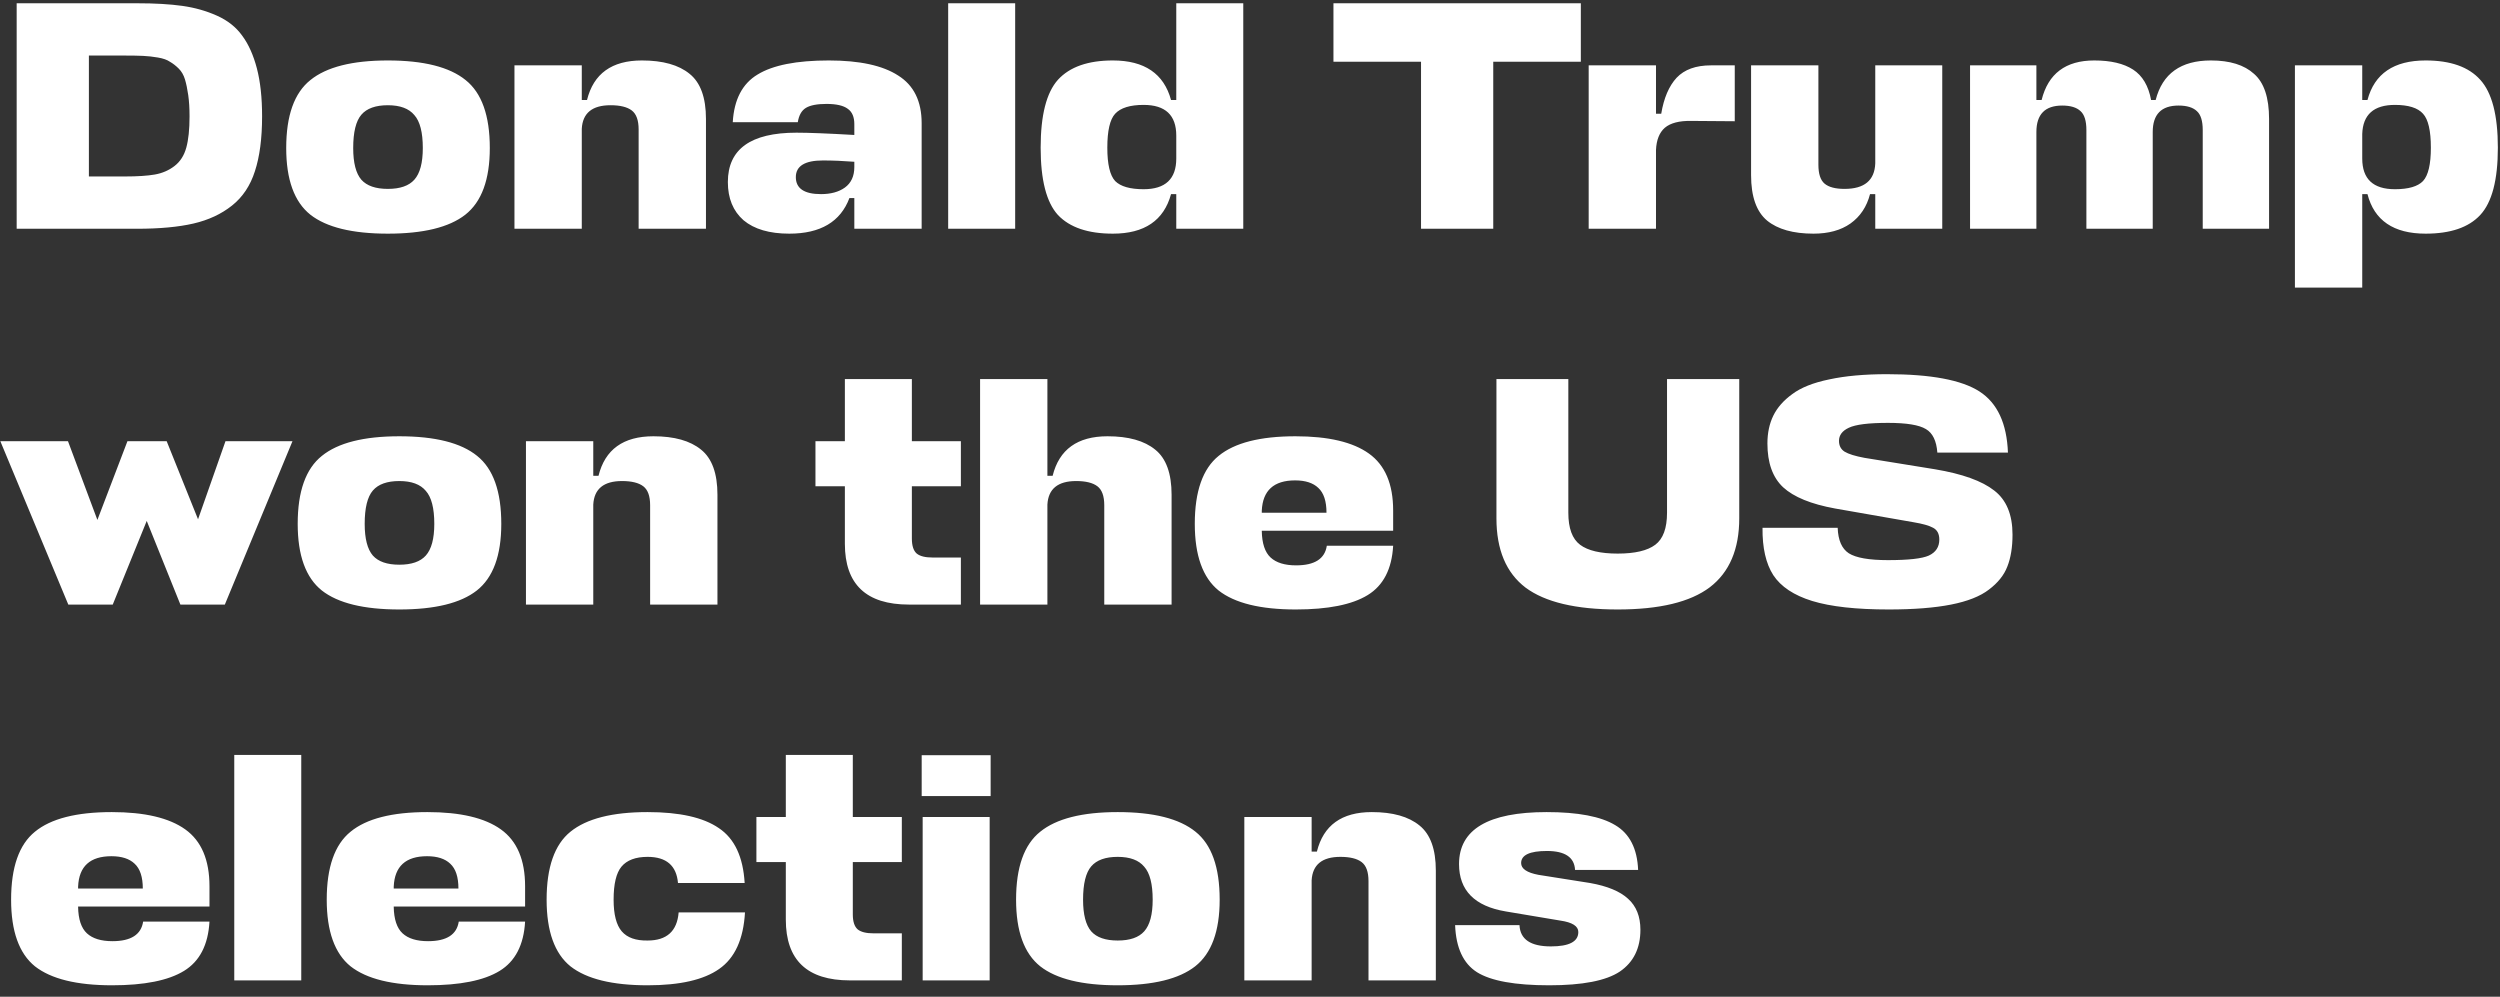 <?xml version="1.0" encoding="UTF-8"?> <svg xmlns="http://www.w3.org/2000/svg" width="153" height="61" viewBox="0 0 153 61" fill="none"><rect x="0" y="0" width="153" height="61" fill="#333333" stroke="none"/><path d="M1.02 14V0.2H8.38C9.473 0.2 10.4 0.253 11.16 0.36C11.92 0.467 12.627 0.667 13.28 0.96C13.933 1.253 14.447 1.66 14.82 2.18C15.207 2.7 15.507 3.367 15.72 4.18C15.933 4.993 16.04 5.973 16.04 7.12C16.04 8.467 15.893 9.587 15.6 10.48C15.32 11.36 14.853 12.06 14.2 12.58C13.547 13.1 12.76 13.467 11.84 13.68C10.92 13.893 9.767 14 8.38 14H1.02ZM7.64 10.8C8.413 10.8 9.027 10.76 9.48 10.68C9.933 10.6 10.333 10.427 10.68 10.16C11.027 9.893 11.267 9.52 11.4 9.04C11.533 8.56 11.6 7.92 11.6 7.12C11.6 6.627 11.573 6.193 11.52 5.82C11.467 5.447 11.4 5.127 11.32 4.86C11.24 4.593 11.113 4.373 10.94 4.2C10.767 4.027 10.587 3.887 10.4 3.78C10.227 3.66 9.98 3.573 9.66 3.52C9.353 3.467 9.053 3.433 8.76 3.42C8.48 3.407 8.107 3.4 7.64 3.4H5.44V10.8H7.64ZM22.116 11C22.449 11.373 22.989 11.56 23.736 11.56C24.483 11.56 25.023 11.373 25.356 11C25.703 10.613 25.876 9.967 25.876 9.06C25.876 8.1 25.703 7.427 25.356 7.04C25.023 6.64 24.483 6.44 23.736 6.44C22.989 6.44 22.449 6.633 22.116 7.02C21.783 7.407 21.616 8.087 21.616 9.06C21.616 9.967 21.783 10.613 22.116 11ZM23.736 3.7C25.923 3.7 27.509 4.1 28.496 4.9C29.483 5.687 29.976 7.073 29.976 9.06C29.976 10.993 29.476 12.353 28.476 13.14C27.489 13.913 25.909 14.3 23.736 14.3C21.563 14.3 19.983 13.913 18.996 13.14C18.009 12.353 17.516 10.993 17.516 9.06C17.516 7.073 18.009 5.687 18.996 4.9C19.983 4.1 21.563 3.7 23.736 3.7ZM39.084 14V7.92C39.084 7.36 38.944 6.973 38.664 6.76C38.385 6.547 37.951 6.44 37.364 6.44C36.245 6.44 35.658 6.92 35.605 7.88V14H31.485V4H35.605V6.12H35.925C36.325 4.507 37.444 3.7 39.285 3.7C40.565 3.7 41.538 3.973 42.205 4.52C42.871 5.053 43.205 5.973 43.205 7.28V14H39.084ZM48.305 14.3C47.092 14.3 46.159 14.027 45.505 13.48C44.865 12.92 44.545 12.14 44.545 11.14C44.545 9.127 45.945 8.12 48.745 8.12C49.492 8.12 50.672 8.167 52.285 8.26V7.6C52.285 7.16 52.152 6.847 51.885 6.66C51.619 6.46 51.185 6.36 50.585 6.36C50.012 6.36 49.592 6.44 49.325 6.6C49.059 6.76 48.892 7.053 48.825 7.48H44.845C44.925 6.093 45.432 5.12 46.365 4.56C47.299 3.987 48.752 3.7 50.725 3.7C52.605 3.7 54.019 4.007 54.965 4.62C55.925 5.22 56.405 6.193 56.405 7.54V14H52.285V12.12H51.985C51.439 13.573 50.212 14.3 48.305 14.3ZM50.245 11.88C50.845 11.88 51.332 11.747 51.705 11.48C52.092 11.2 52.285 10.78 52.285 10.22V9.9C51.605 9.847 50.965 9.82 50.365 9.82C49.259 9.82 48.705 10.16 48.705 10.84C48.705 11.533 49.219 11.88 50.245 11.88ZM62.128 0.2V14H58.028V0.2H62.128ZM68.108 14.3C66.588 14.3 65.468 13.92 64.748 13.16C64.041 12.387 63.688 11.013 63.688 9.04C63.688 7.053 64.041 5.667 64.748 4.88C65.468 4.093 66.588 3.7 68.108 3.7C70.041 3.7 71.228 4.507 71.668 6.12H71.988V0.2H76.088V14H71.988V11.88H71.668C71.228 13.493 70.041 14.3 68.108 14.3ZM69.988 11.58C71.321 11.58 71.988 10.953 71.988 9.7V8.3C71.988 7.047 71.321 6.42 69.988 6.42C69.161 6.42 68.581 6.6 68.248 6.96C67.928 7.307 67.768 8 67.768 9.04C67.768 10.053 67.928 10.733 68.248 11.08C68.581 11.413 69.161 11.58 69.988 11.58ZM96.747 0.2V3.78H91.387V14H86.967V3.78H81.607V0.2H96.747ZM104.707 4H106.167V7.42L103.507 7.4C102.773 7.387 102.233 7.527 101.887 7.82C101.553 8.113 101.373 8.567 101.347 9.18V14H97.227V4H101.347V6.96H101.667C101.827 6 102.14 5.267 102.607 4.76C103.087 4.253 103.787 4 104.707 4ZM111.286 4V10.08C111.286 10.64 111.412 11.027 111.666 11.24C111.919 11.453 112.326 11.56 112.886 11.56C114.099 11.56 114.726 11.04 114.766 10V4H118.866V14H114.766V11.88H114.446C114.246 12.653 113.846 13.253 113.246 13.68C112.659 14.093 111.906 14.3 110.986 14.3C109.746 14.3 108.799 14.033 108.146 13.5C107.492 12.953 107.166 12.027 107.166 10.72V4H111.286ZM127.687 14V7.96C127.687 7.4 127.567 7.013 127.327 6.8C127.087 6.573 126.713 6.46 126.207 6.46C125.153 6.46 124.627 7 124.627 8.08V14H120.567V4H124.627V6.12H124.947C125.347 4.507 126.42 3.7 128.167 3.7C129.18 3.7 129.973 3.887 130.547 4.26C131.12 4.633 131.487 5.253 131.647 6.12H131.927C132.34 4.507 133.467 3.7 135.307 3.7C136.467 3.7 137.347 3.973 137.947 4.52C138.56 5.053 138.867 5.973 138.867 7.28V14H134.807V7.96C134.807 7.4 134.687 7.013 134.447 6.8C134.207 6.573 133.833 6.46 133.327 6.46C132.273 6.46 131.747 7 131.747 8.08V14H127.687ZM148.449 14.3C146.489 14.3 145.303 13.493 144.889 11.88H144.569V17.6H140.449V4H144.569V6.12H144.889C145.316 4.507 146.503 3.7 148.449 3.7C149.969 3.7 151.083 4.093 151.789 4.88C152.509 5.667 152.869 7.053 152.869 9.04C152.869 11.013 152.509 12.387 151.789 13.16C151.083 13.92 149.969 14.3 148.449 14.3ZM146.569 6.42C145.276 6.42 144.609 7.013 144.569 8.2V9.7C144.569 10.953 145.236 11.58 146.569 11.58C147.396 11.58 147.969 11.413 148.289 11.08C148.609 10.733 148.769 10.053 148.769 9.04C148.769 8 148.609 7.307 148.289 6.96C147.969 6.6 147.396 6.42 146.569 6.42ZM6.9 37H4.18L0.02 27H4.16L5.96 31.82L7.8 27H10.2L12.12 31.78L13.8 27H17.9L13.76 37H11.04L8.98 31.88L6.9 37ZM22.819 34C23.152 34.373 23.692 34.56 24.439 34.56C25.186 34.56 25.726 34.373 26.059 34C26.406 33.613 26.579 32.967 26.579 32.06C26.579 31.1 26.406 30.427 26.059 30.04C25.726 29.64 25.186 29.44 24.439 29.44C23.692 29.44 23.152 29.633 22.819 30.02C22.486 30.407 22.319 31.087 22.319 32.06C22.319 32.967 22.486 33.613 22.819 34ZM24.439 26.7C26.626 26.7 28.212 27.1 29.199 27.9C30.186 28.687 30.679 30.073 30.679 32.06C30.679 33.993 30.179 35.353 29.179 36.14C28.192 36.913 26.612 37.3 24.439 37.3C22.266 37.3 20.686 36.913 19.699 36.14C18.712 35.353 18.219 33.993 18.219 32.06C18.219 30.073 18.712 28.687 19.699 27.9C20.686 27.1 22.266 26.7 24.439 26.7ZM39.788 37V30.92C39.788 30.36 39.648 29.973 39.368 29.76C39.088 29.547 38.654 29.44 38.068 29.44C36.948 29.44 36.361 29.92 36.308 30.88V37H32.188V27H36.308V29.12H36.628C37.028 27.507 38.148 26.7 39.988 26.7C41.268 26.7 42.241 26.973 42.908 27.52C43.574 28.053 43.908 28.973 43.908 30.28V37H39.788ZM58.806 34.12V37H55.626C53.012 37 51.706 35.76 51.706 33.28V29.76H49.906V27H51.706V23.2H55.806V27H58.806V29.76H55.806V32.96C55.806 33.4 55.906 33.707 56.106 33.88C56.306 34.04 56.626 34.12 57.066 34.12H58.806ZM67.581 37V30.92C67.581 30.36 67.441 29.973 67.161 29.76C66.881 29.547 66.447 29.44 65.861 29.44C64.741 29.44 64.154 29.92 64.101 30.88V37H59.981V23.2H64.101V29.12H64.421C64.821 27.507 65.941 26.7 67.781 26.7C69.061 26.7 70.034 26.973 70.701 27.52C71.367 28.053 71.701 28.973 71.701 30.28V37H67.581ZM85.261 31.24V32.48H77.221V32.5C77.235 33.26 77.415 33.8 77.761 34.12C78.108 34.44 78.628 34.6 79.321 34.6C80.455 34.6 81.081 34.2 81.201 33.4H85.261C85.181 34.827 84.661 35.833 83.701 36.42C82.741 37.007 81.275 37.3 79.301 37.3C77.141 37.3 75.568 36.913 74.581 36.14C73.608 35.353 73.121 33.993 73.121 32.06C73.121 30.073 73.608 28.687 74.581 27.9C75.555 27.1 77.121 26.7 79.281 26.7C81.295 26.7 82.795 27.053 83.781 27.76C84.768 28.467 85.261 29.627 85.261 31.24ZM77.221 31.26V31.38H81.181C81.181 30.673 81.015 30.167 80.681 29.86C80.361 29.553 79.888 29.4 79.261 29.4C77.955 29.4 77.275 30.02 77.221 31.26ZM91.582 31.72V23.2H95.982V31.38C95.982 32.327 96.222 32.98 96.702 33.34C97.182 33.7 97.949 33.88 99.002 33.88C100.056 33.88 100.822 33.7 101.302 33.34C101.782 32.98 102.022 32.327 102.022 31.38V23.2H106.442V31.72C106.442 33.613 105.842 35.02 104.642 35.94C103.442 36.847 101.562 37.3 99.002 37.3C96.442 37.3 94.562 36.853 93.362 35.96C92.175 35.053 91.582 33.64 91.582 31.72ZM115.586 37.3C113.599 37.3 112.039 37.127 110.906 36.78C109.786 36.433 108.992 35.907 108.526 35.2C108.072 34.493 107.852 33.527 107.866 32.3H112.466C112.492 33.06 112.719 33.58 113.146 33.86C113.586 34.14 114.386 34.28 115.546 34.28C116.799 34.28 117.632 34.187 118.046 34C118.472 33.8 118.686 33.473 118.686 33.02C118.686 32.673 118.559 32.433 118.306 32.3C118.066 32.167 117.666 32.053 117.106 31.96L112.306 31.12C110.839 30.853 109.779 30.42 109.126 29.82C108.486 29.22 108.166 28.327 108.166 27.14C108.166 26.5 108.286 25.933 108.526 25.44C108.766 24.947 109.152 24.507 109.686 24.12C110.219 23.72 110.972 23.42 111.946 23.22C112.932 23.007 114.112 22.9 115.486 22.9C118.166 22.9 120.052 23.253 121.146 23.96C122.239 24.667 122.819 25.913 122.886 27.7H118.566C118.512 26.98 118.279 26.5 117.866 26.26C117.452 26.007 116.679 25.88 115.546 25.88C114.359 25.88 113.559 25.98 113.146 26.18C112.746 26.367 112.546 26.633 112.546 26.98C112.546 27.273 112.659 27.493 112.886 27.64C113.126 27.787 113.532 27.913 114.106 28.02L118.426 28.72C120.092 29 121.299 29.433 122.046 30.02C122.792 30.593 123.166 31.493 123.166 32.72C123.166 33.493 123.059 34.147 122.846 34.68C122.646 35.2 122.272 35.667 121.726 36.08C121.192 36.493 120.419 36.8 119.406 37C118.392 37.2 117.119 37.3 115.586 37.3ZM12.82 54.24V55.48H4.78V55.5C4.793 56.26 4.973 56.8 5.32 57.12C5.667 57.44 6.187 57.6 6.88 57.6C8.013 57.6 8.64 57.2 8.76 56.4H12.82C12.74 57.827 12.22 58.833 11.26 59.42C10.3 60.007 8.833 60.3 6.86 60.3C4.7 60.3 3.127 59.913 2.14 59.14C1.167 58.353 0.68 56.993 0.68 55.06C0.68 53.073 1.167 51.687 2.14 50.9C3.113 50.1 4.68 49.7 6.84 49.7C8.853 49.7 10.353 50.053 11.34 50.76C12.327 51.467 12.82 52.627 12.82 54.24ZM4.78 54.26V54.38H8.74C8.74 53.673 8.573 53.167 8.24 52.86C7.92 52.553 7.447 52.4 6.82 52.4C5.513 52.4 4.833 53.02 4.78 54.26ZM18.437 46.2V60H14.337V46.2H18.437ZM32.136 54.24V55.48H24.096V55.5C24.11 56.26 24.29 56.8 24.636 57.12C24.983 57.44 25.503 57.6 26.196 57.6C27.33 57.6 27.956 57.2 28.076 56.4H32.136C32.056 57.827 31.536 58.833 30.576 59.42C29.616 60.007 28.15 60.3 26.176 60.3C24.016 60.3 22.443 59.913 21.456 59.14C20.483 58.353 19.996 56.993 19.996 55.06C19.996 53.073 20.483 51.687 21.456 50.9C22.43 50.1 23.996 49.7 26.156 49.7C28.17 49.7 29.67 50.053 30.656 50.76C31.643 51.467 32.136 52.627 32.136 54.24ZM24.096 54.26V54.38H28.056C28.056 53.673 27.89 53.167 27.556 52.86C27.236 52.553 26.763 52.4 26.136 52.4C24.83 52.4 24.15 53.02 24.096 54.26ZM41.533 55.84H45.593C45.5 57.48 44.973 58.633 44.013 59.3C43.067 59.967 41.607 60.3 39.633 60.3C37.473 60.3 35.9 59.913 34.913 59.14C33.94 58.353 33.453 56.993 33.453 55.06C33.453 53.073 33.94 51.687 34.913 50.9C35.9 50.1 37.473 49.7 39.633 49.7C41.593 49.7 43.047 50.027 43.993 50.68C44.953 51.32 45.48 52.44 45.573 54.04H41.493C41.4 52.973 40.78 52.44 39.633 52.44C38.9 52.44 38.367 52.64 38.033 53.04C37.713 53.427 37.553 54.1 37.553 55.06C37.553 55.967 37.72 56.613 38.053 57C38.387 57.387 38.913 57.573 39.633 57.56C40.807 57.56 41.44 56.987 41.533 55.84ZM55.192 57.12V60H52.012C49.399 60 48.092 58.76 48.092 56.28V52.76H46.292V50H48.092V46.2H52.192V50H55.192V52.76H52.192V55.96C52.192 56.4 52.292 56.707 52.492 56.88C52.692 57.04 53.012 57.12 53.452 57.12H55.192ZM56.467 50H60.567V60H56.467V50ZM60.627 48.72H56.407V46.22H60.627V48.72ZM66.784 57C67.117 57.373 67.657 57.56 68.404 57.56C69.151 57.56 69.691 57.373 70.024 57C70.371 56.613 70.544 55.967 70.544 55.06C70.544 54.1 70.371 53.427 70.024 53.04C69.691 52.64 69.151 52.44 68.404 52.44C67.657 52.44 67.117 52.633 66.784 53.02C66.451 53.407 66.284 54.087 66.284 55.06C66.284 55.967 66.451 56.613 66.784 57ZM68.404 49.7C70.591 49.7 72.177 50.1 73.164 50.9C74.151 51.687 74.644 53.073 74.644 55.06C74.644 56.993 74.144 58.353 73.144 59.14C72.157 59.913 70.577 60.3 68.404 60.3C66.231 60.3 64.651 59.913 63.664 59.14C62.677 58.353 62.184 56.993 62.184 55.06C62.184 53.073 62.677 51.687 63.664 50.9C64.651 50.1 66.231 49.7 68.404 49.7ZM83.752 60V53.92C83.752 53.36 83.612 52.973 83.332 52.76C83.052 52.547 82.619 52.44 82.032 52.44C80.912 52.44 80.326 52.92 80.272 53.88V60H76.153V50H80.272V52.12H80.593C80.993 50.507 82.112 49.7 83.953 49.7C85.233 49.7 86.206 49.973 86.873 50.52C87.539 51.053 87.873 51.973 87.873 53.28V60H83.752ZM94.673 52.08C93.62 52.08 93.093 52.327 93.093 52.82C93.093 53.167 93.447 53.407 94.153 53.54L97.313 54.04C98.367 54.227 99.14 54.547 99.633 55C100.14 55.453 100.393 56.087 100.393 56.9C100.393 58.033 99.973 58.887 99.133 59.46C98.293 60.02 96.853 60.3 94.813 60.3C92.72 60.3 91.247 60.033 90.393 59.5C89.553 58.967 89.107 58.007 89.053 56.62H92.993C93.033 57.487 93.673 57.92 94.913 57.92C96.033 57.92 96.593 57.627 96.593 57.04C96.593 56.68 96.227 56.447 95.493 56.34L92.153 55.78C90.247 55.46 89.293 54.493 89.293 52.88C89.293 50.76 91.08 49.7 94.653 49.7C96.573 49.7 97.973 49.967 98.853 50.5C99.733 51.02 100.2 51.933 100.253 53.24H96.393C96.353 52.467 95.78 52.08 94.673 52.08Z" fill="white"></path></svg> 